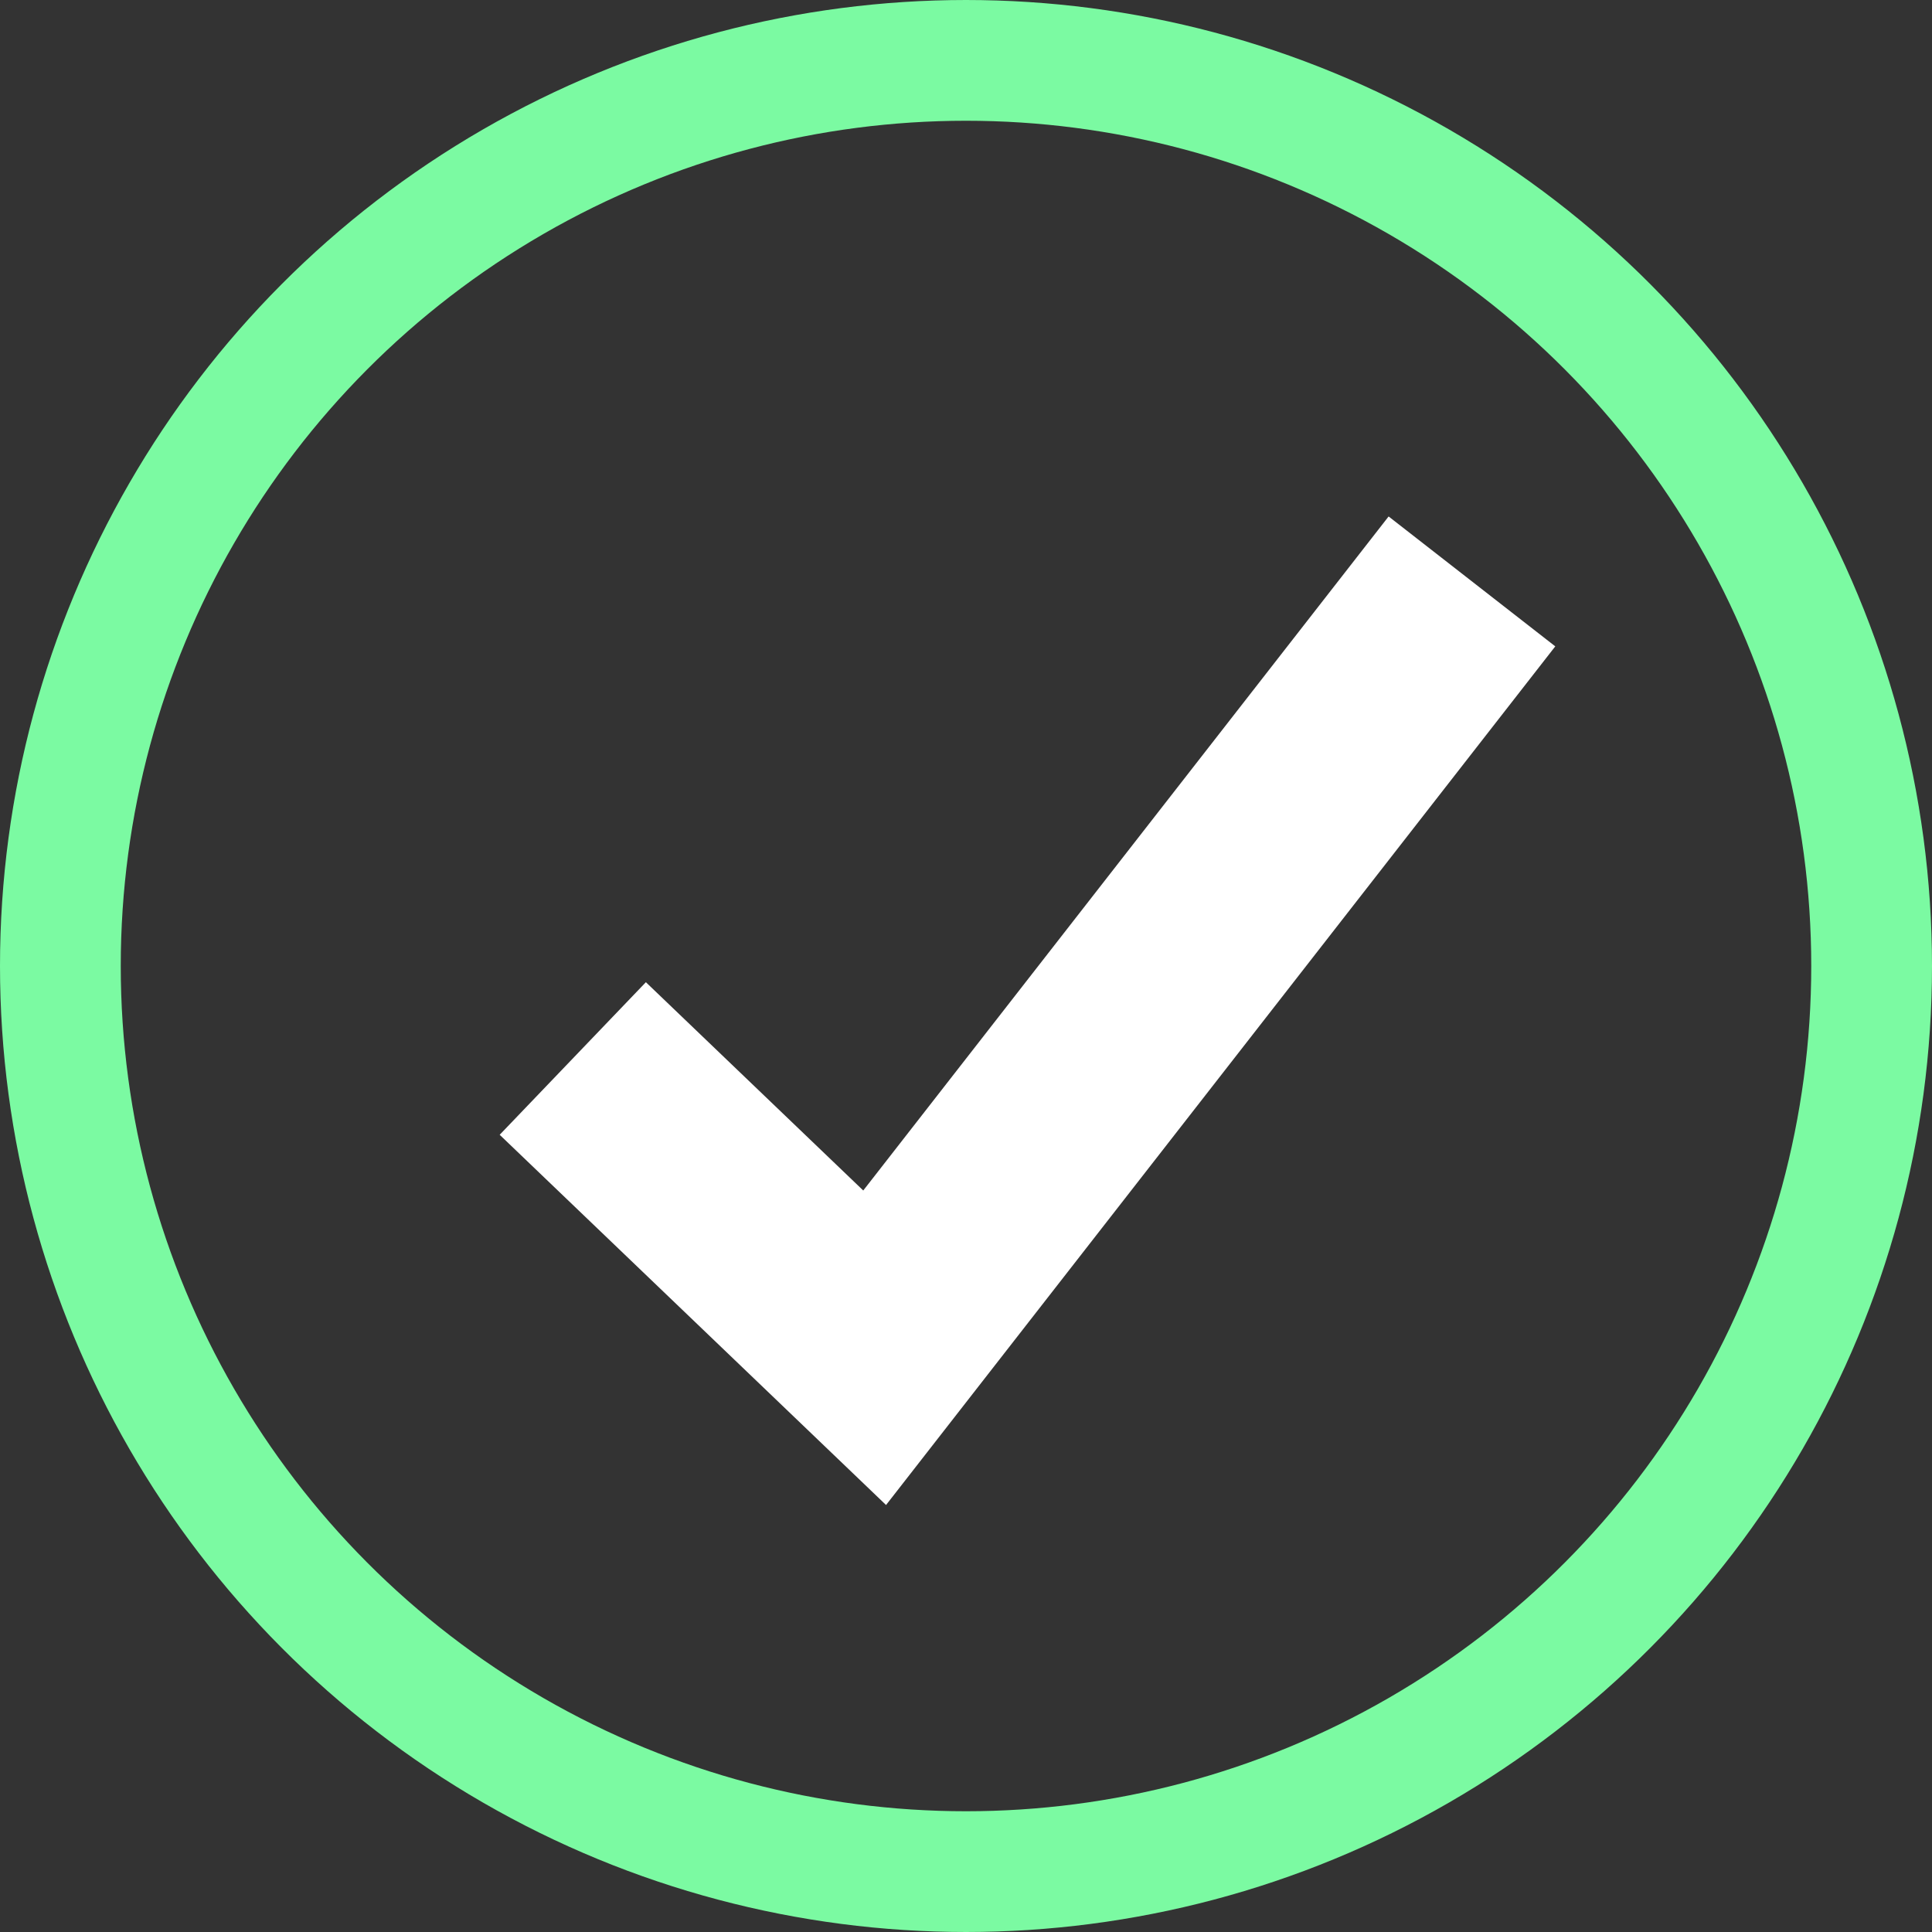 <svg id="Gruppe_45" data-name="Gruppe 45" xmlns="http://www.w3.org/2000/svg" width="32" height="32" viewBox="0 0 32 32">
  <rect x="0" y="0" width="32" height="32" fill="#333333" stroke="none"/>
  <path id="Pfad_21" data-name="Pfad 21" d="M8363.487,2208.532l5,4.791,9.893-12.693" transform="translate(-8354 -2191)" fill="none" stroke="#fff" stroke-width="3.5"/>
  <g id="Ellipse_33" data-name="Ellipse 33" fill="none" stroke="#7bfaa2" stroke-width="2">
    <circle cx="16" cy="16" r="16" stroke="none"/>
    <circle cx="16" cy="16" r="15" fill="none"/>
  </g>
</svg>
